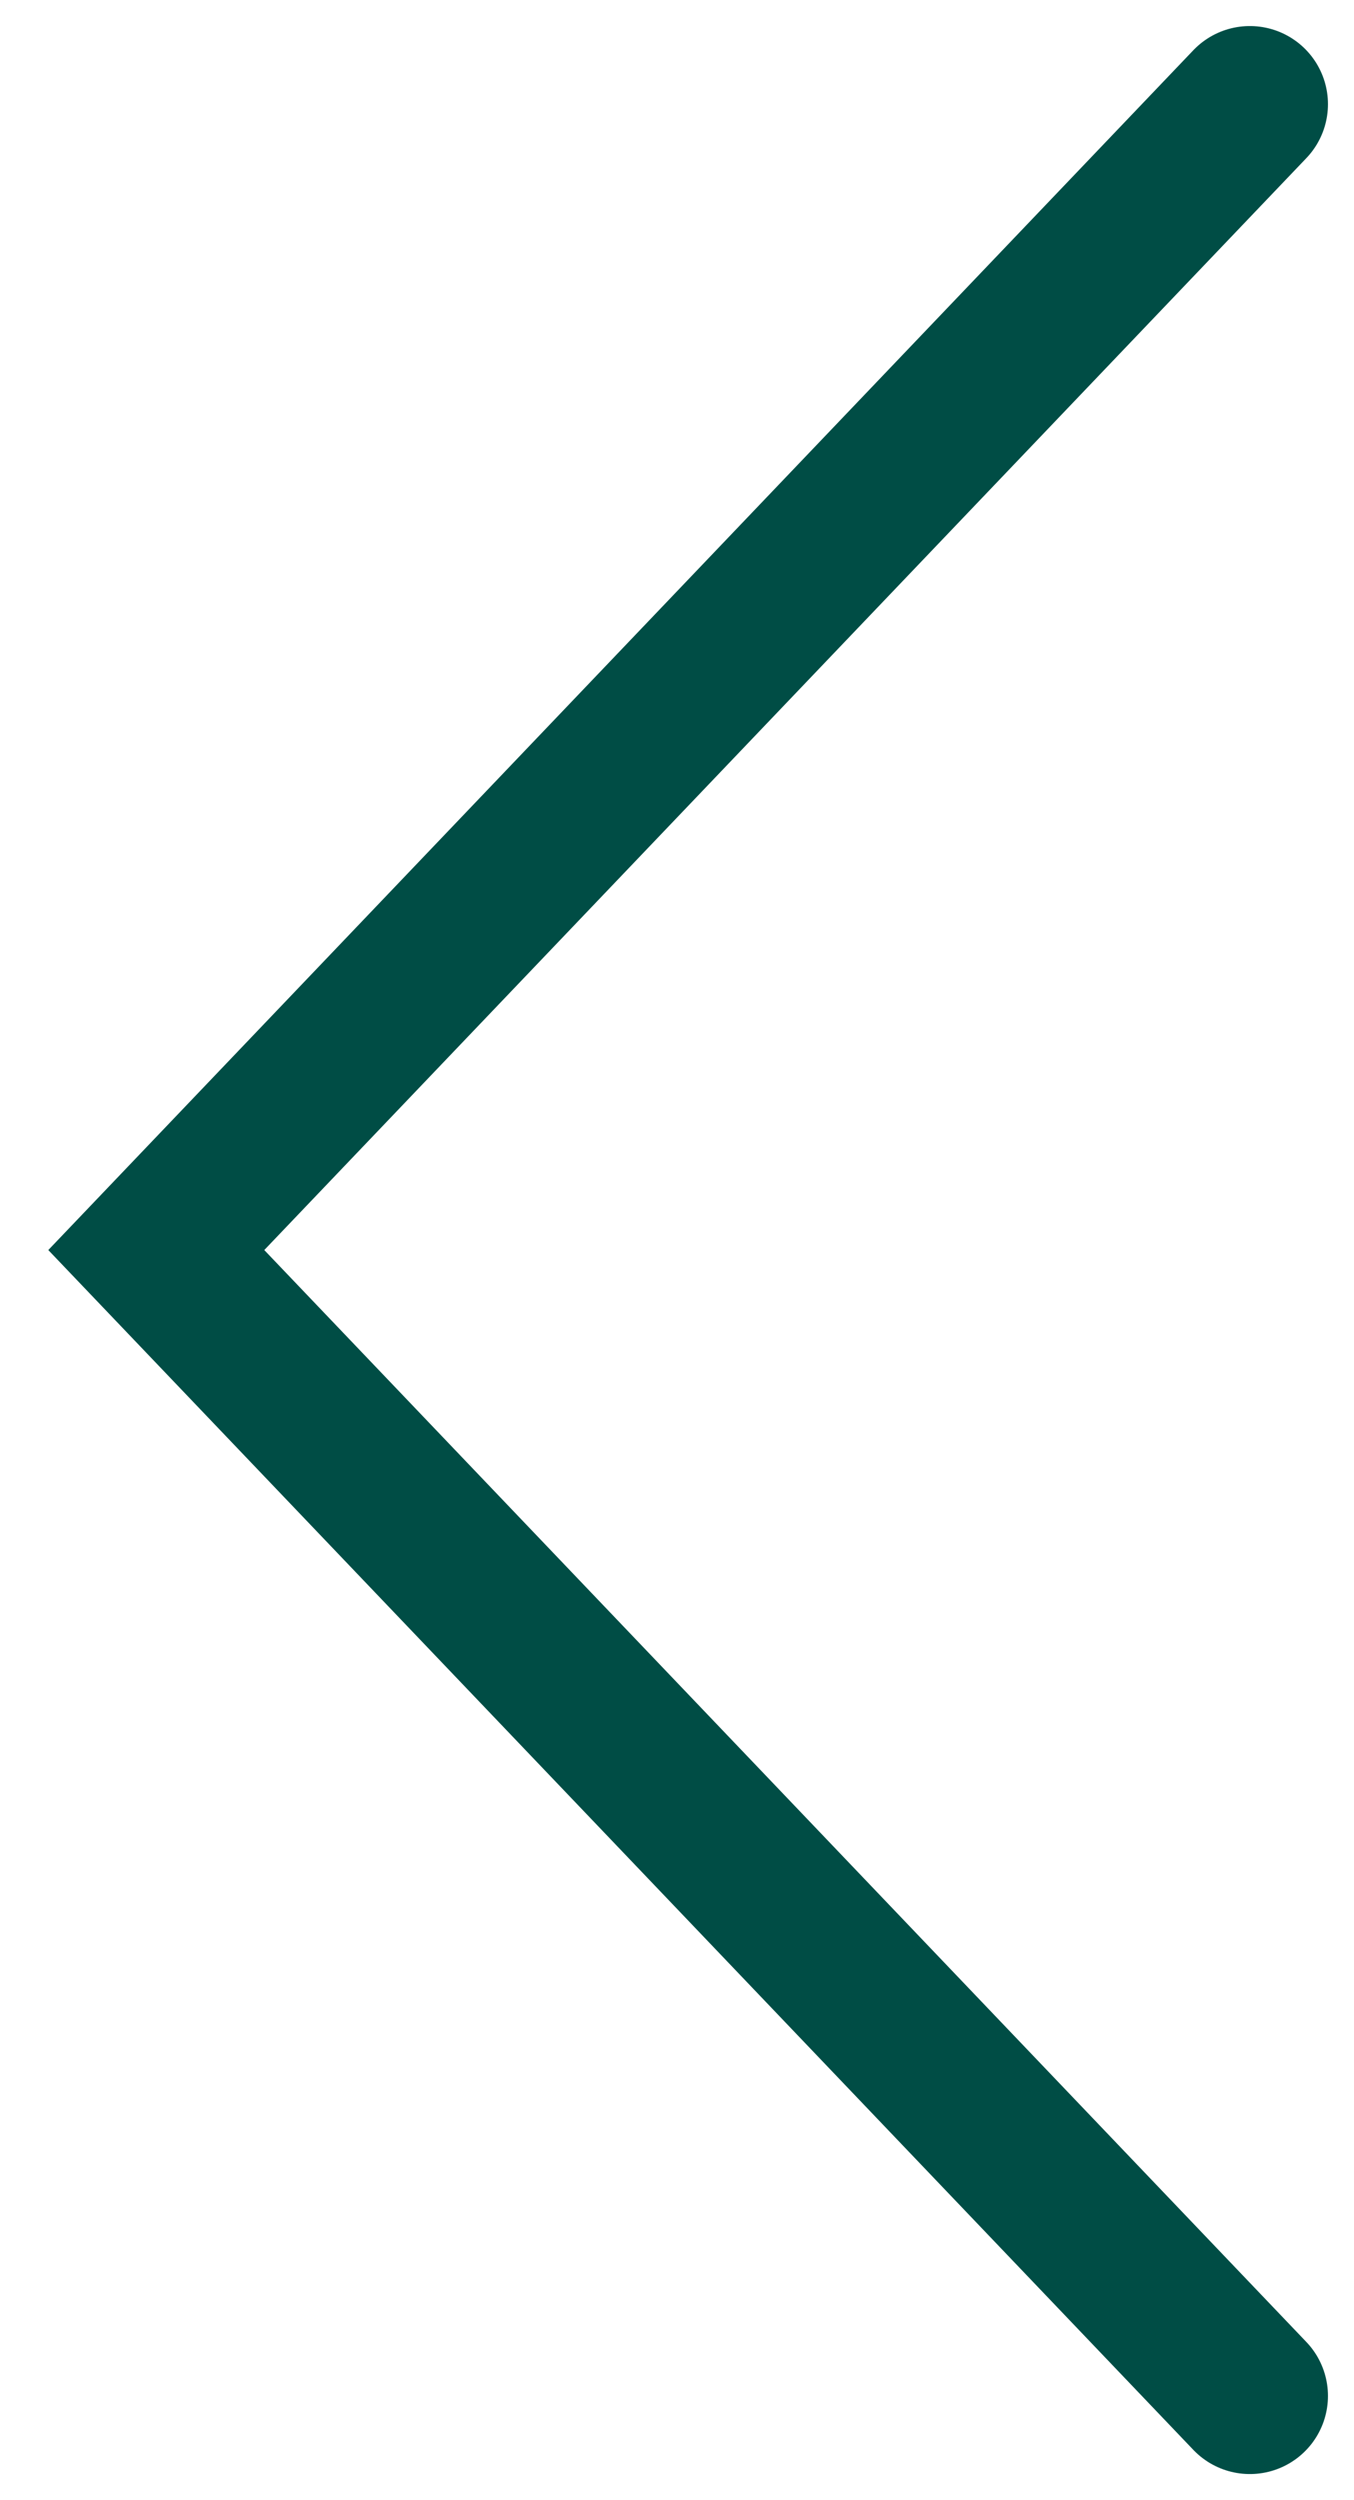 <svg width="26" height="48" viewBox="0 0 26 48" fill="none" xmlns="http://www.w3.org/2000/svg">
<path d="M24 2L3.001 23.999L24 45.998" stroke="#004D45" stroke-width="3" stroke-linecap="round"/>
</svg>

